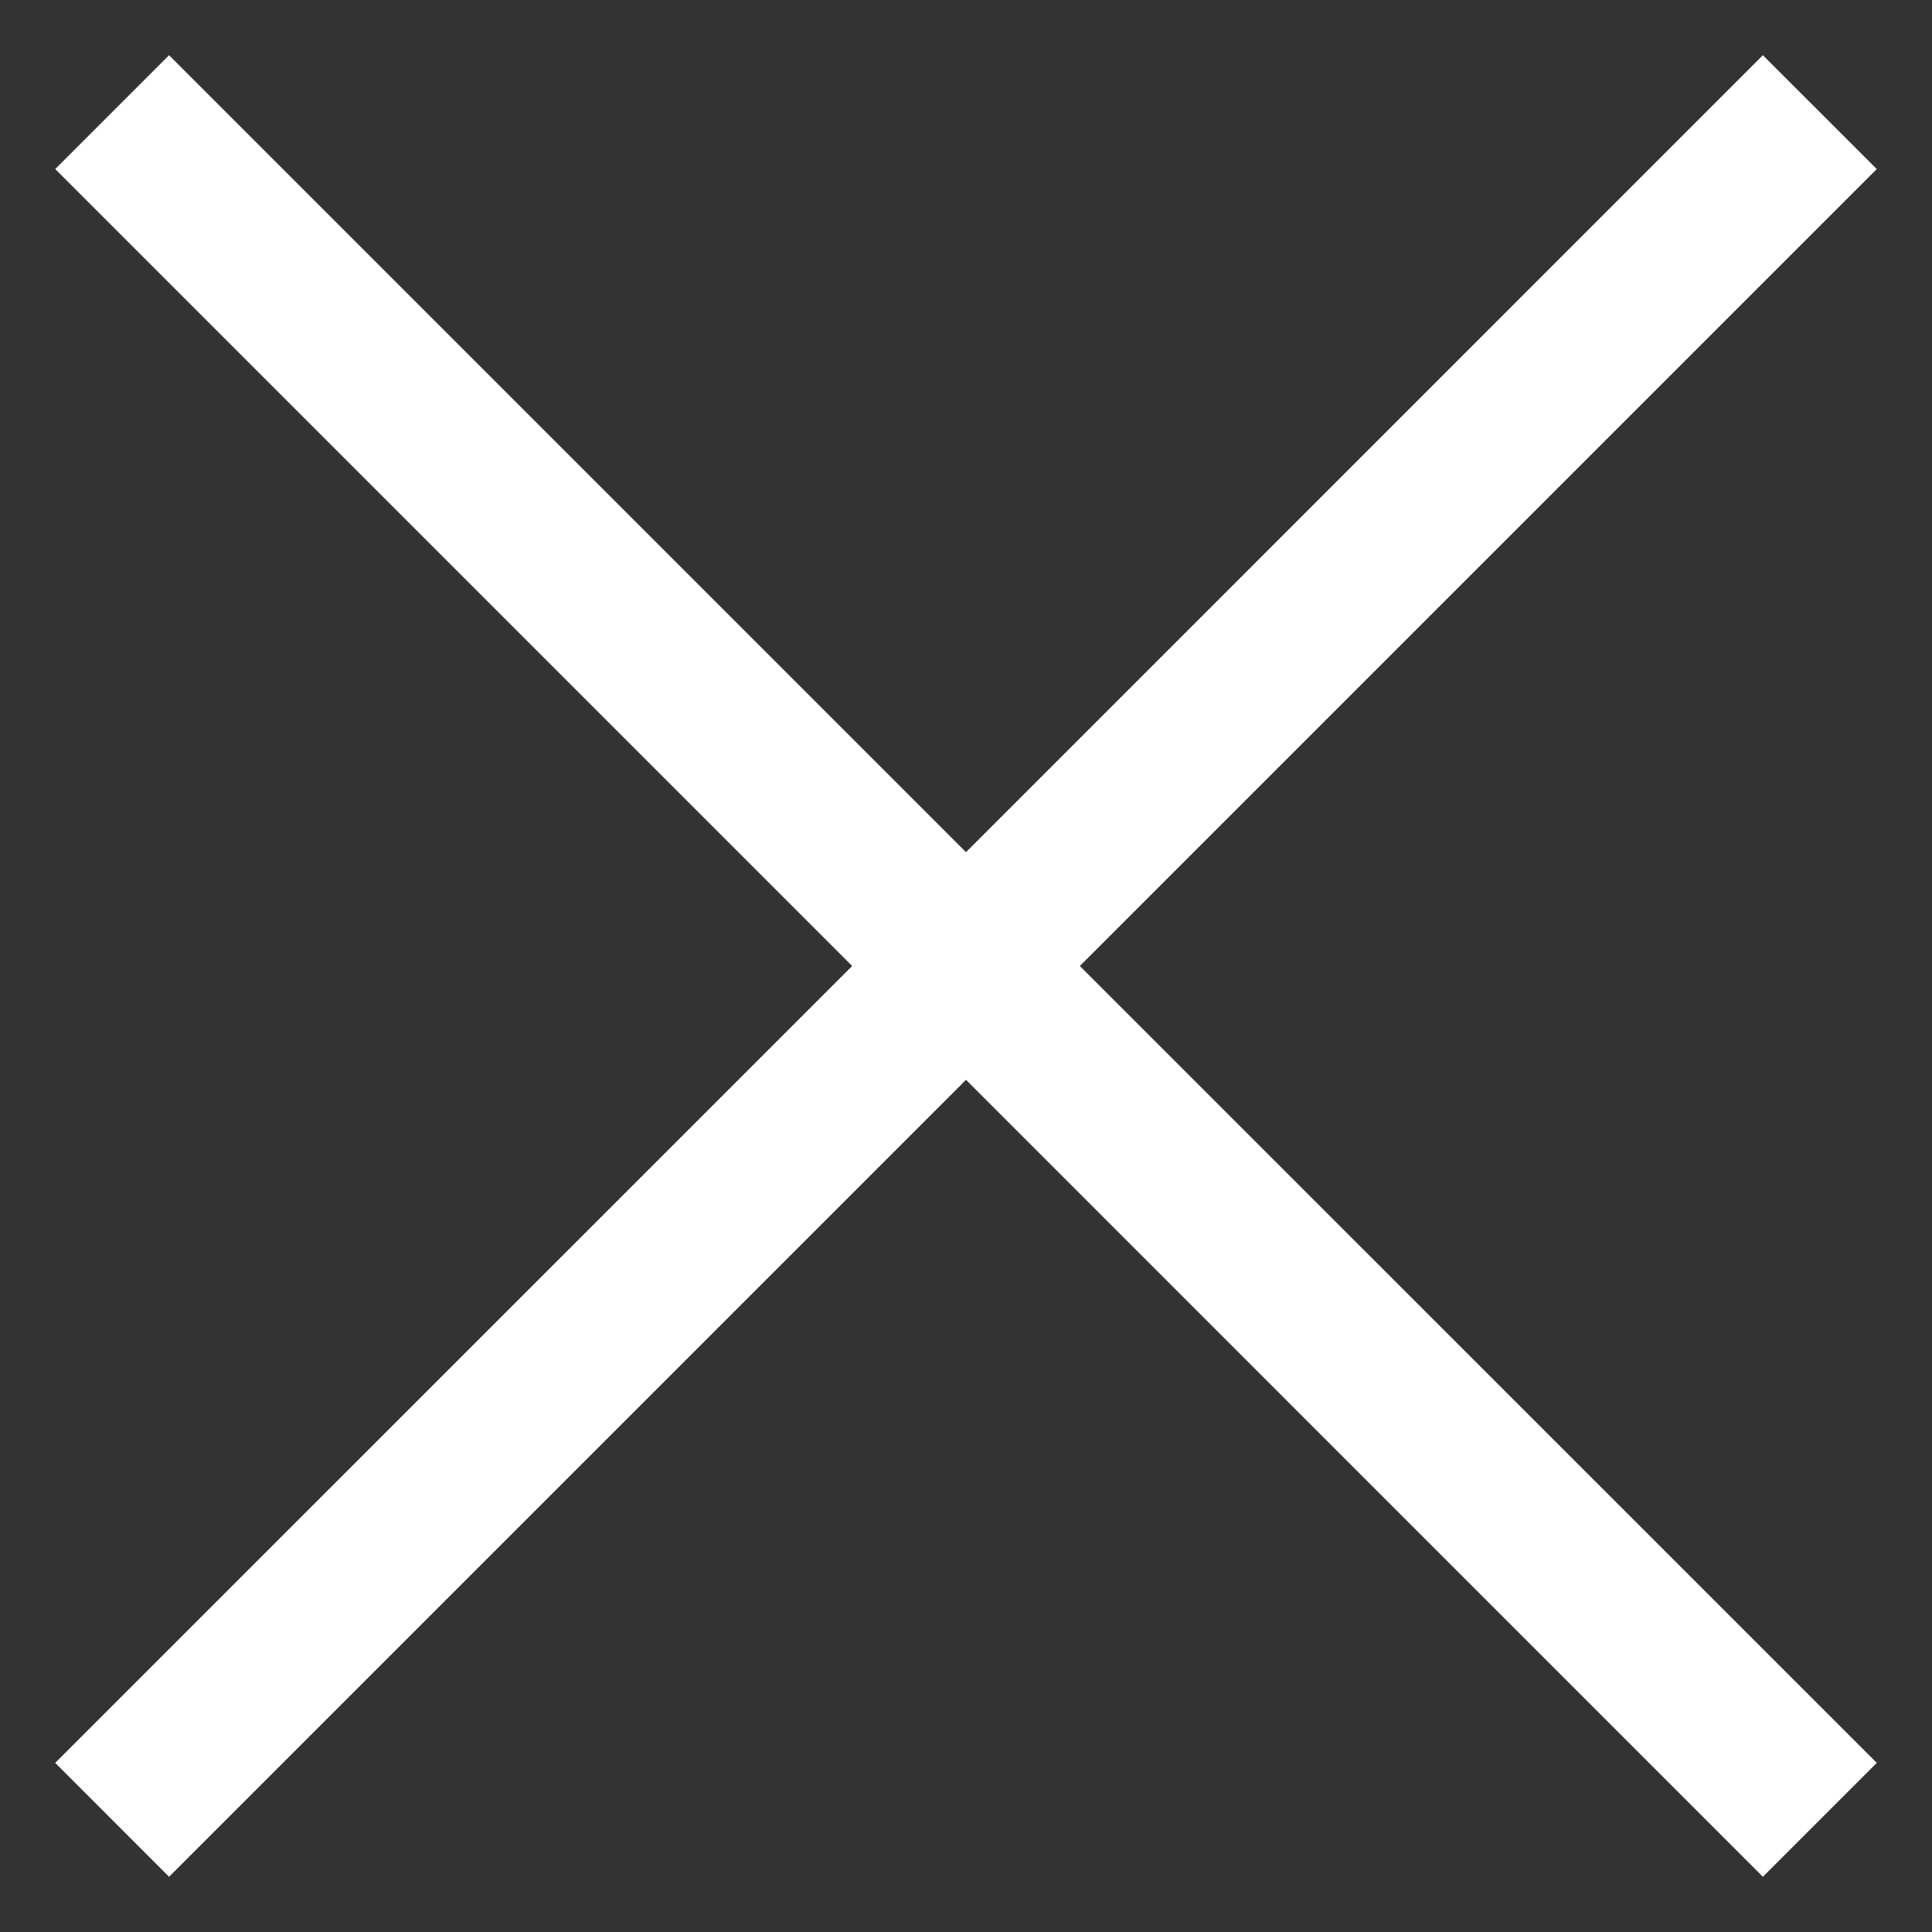 <svg width="24" height="24" viewBox="0 0 24 24" fill="none" xmlns="http://www.w3.org/2000/svg">
<rect x="0" y="0" width="24" height="24" fill="#333333" stroke="none"/>
<path fill-rule="evenodd" clip-rule="evenodd" d="M12 10.586L2.1 0.686L0.686 2.1L10.586 12L0.686 21.899L2.1 23.314L12 13.414L21.899 23.314L23.314 21.899L13.414 12L23.314 2.1L21.899 0.686L12 10.586Z" fill="white"/>
</svg>
